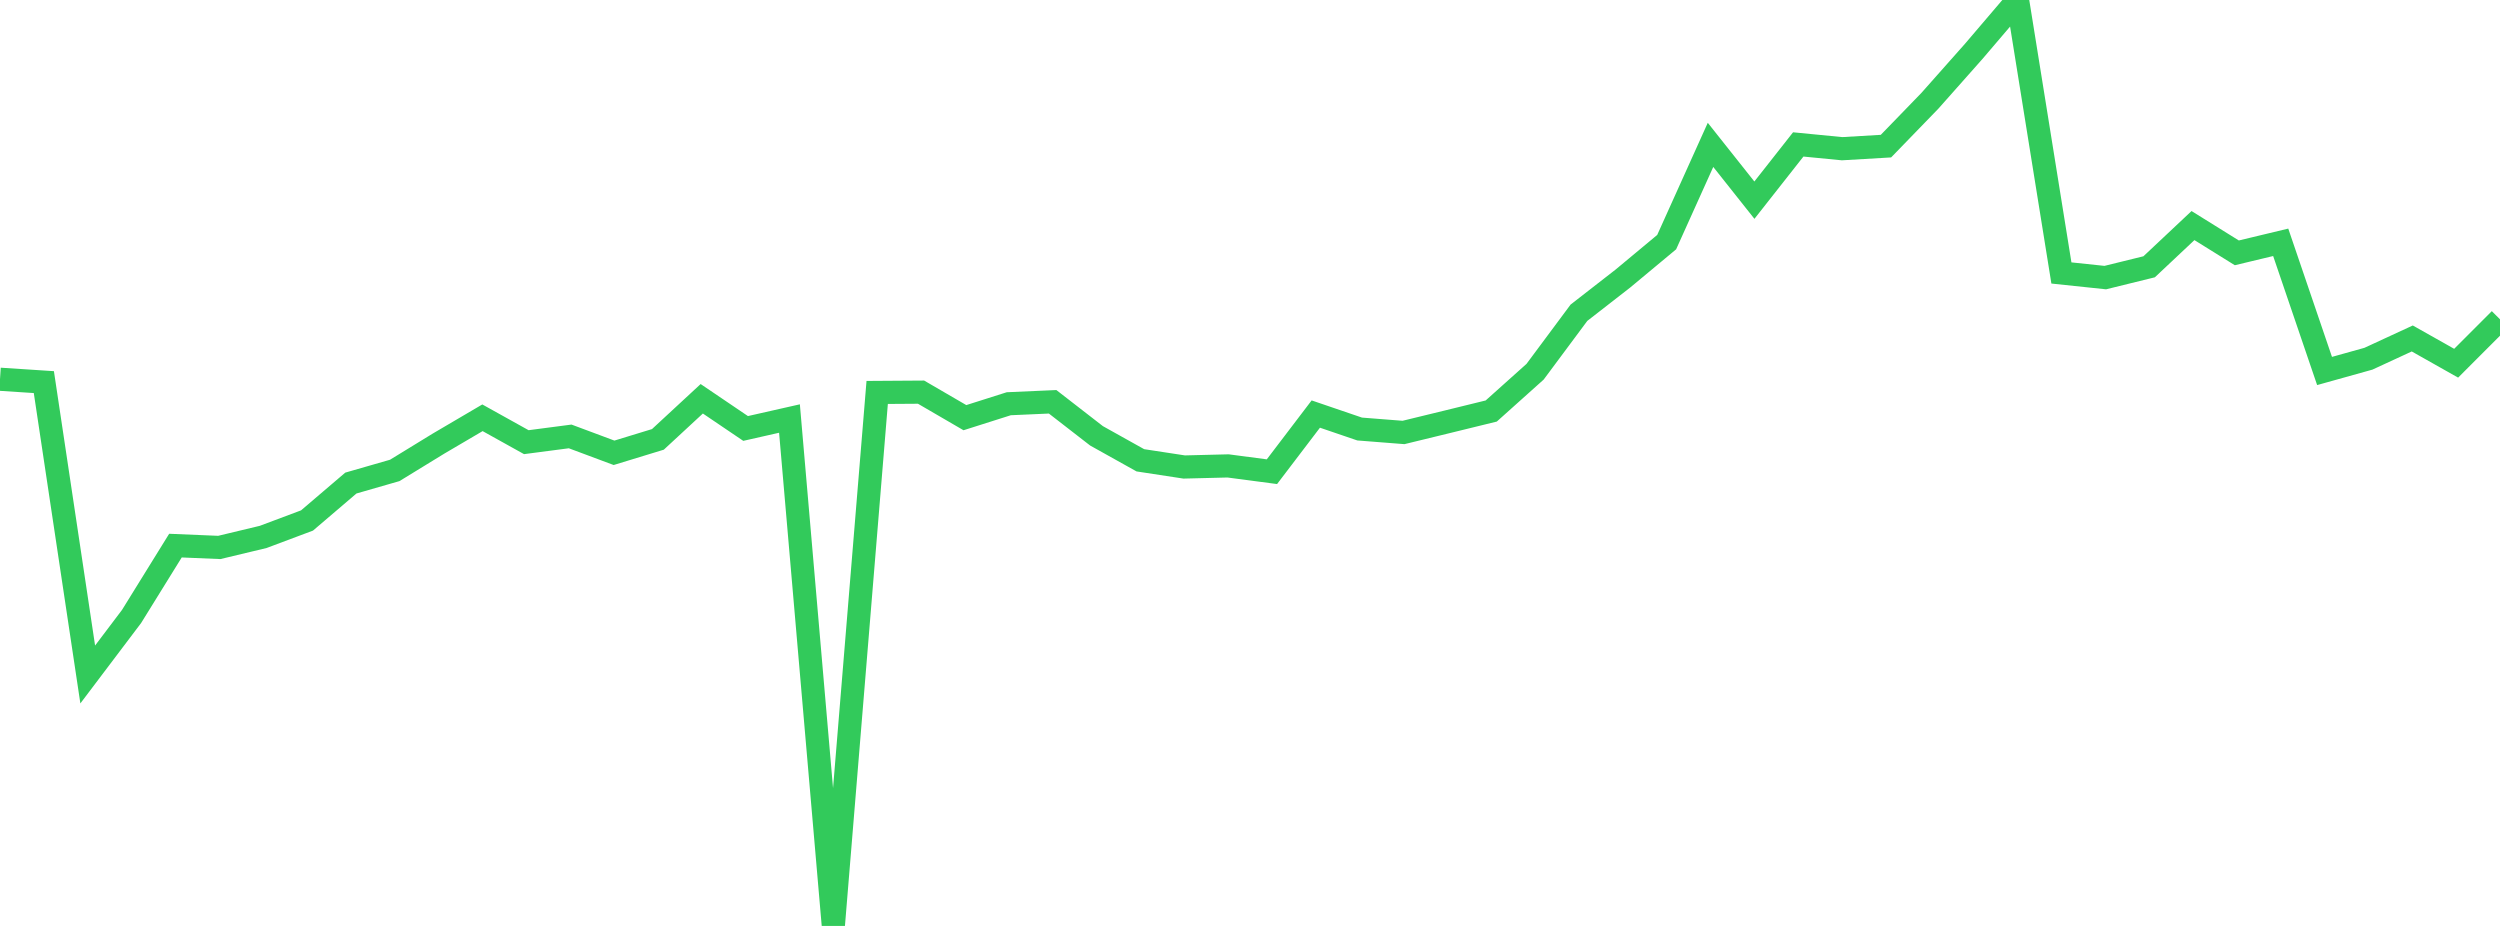 <?xml version="1.0" standalone="no"?>
<!DOCTYPE svg PUBLIC "-//W3C//DTD SVG 1.1//EN" "http://www.w3.org/Graphics/SVG/1.1/DTD/svg11.dtd">

<svg width="135" height="50" viewBox="0 0 135 50" preserveAspectRatio="none" 
  xmlns="http://www.w3.org/2000/svg"
  xmlns:xlink="http://www.w3.org/1999/xlink">


<polyline points="0.0, 20.479 2.368, 20.634 4.737, 36.422 7.105, 33.288 9.474, 29.463 11.842, 29.562 14.211, 28.994 16.579, 28.106 18.947, 26.085 21.316, 25.403 23.684, 23.952 26.053, 22.56 28.421, 23.877 30.789, 23.567 33.158, 24.451 35.526, 23.727 37.895, 21.534 40.263, 23.137 42.632, 22.601 45.0, 50.0 47.368, 21.192 49.737, 21.176 52.105, 22.554 54.474, 21.802 56.842, 21.697 59.211, 23.534 61.579, 24.856 63.947, 25.218 66.316, 25.159 68.684, 25.472 71.053, 22.359 73.421, 23.167 75.789, 23.353 78.158, 22.776 80.526, 22.195 82.895, 20.073 85.263, 16.888 87.632, 15.045 90.0, 13.075 92.368, 7.823 94.737, 10.809 97.105, 7.799 99.474, 8.03 101.842, 7.891 104.211, 5.446 106.579, 2.776 108.947, 0.0 111.316, 14.74 113.684, 14.99 116.053, 14.407 118.421, 12.181 120.789, 13.654 123.158, 13.085 125.526, 20.033 127.895, 19.371 130.263, 18.277 132.632, 19.614 135.0, 17.244" fill="none" stroke="#32ca5b" stroke-width="1.25"/>

</svg>